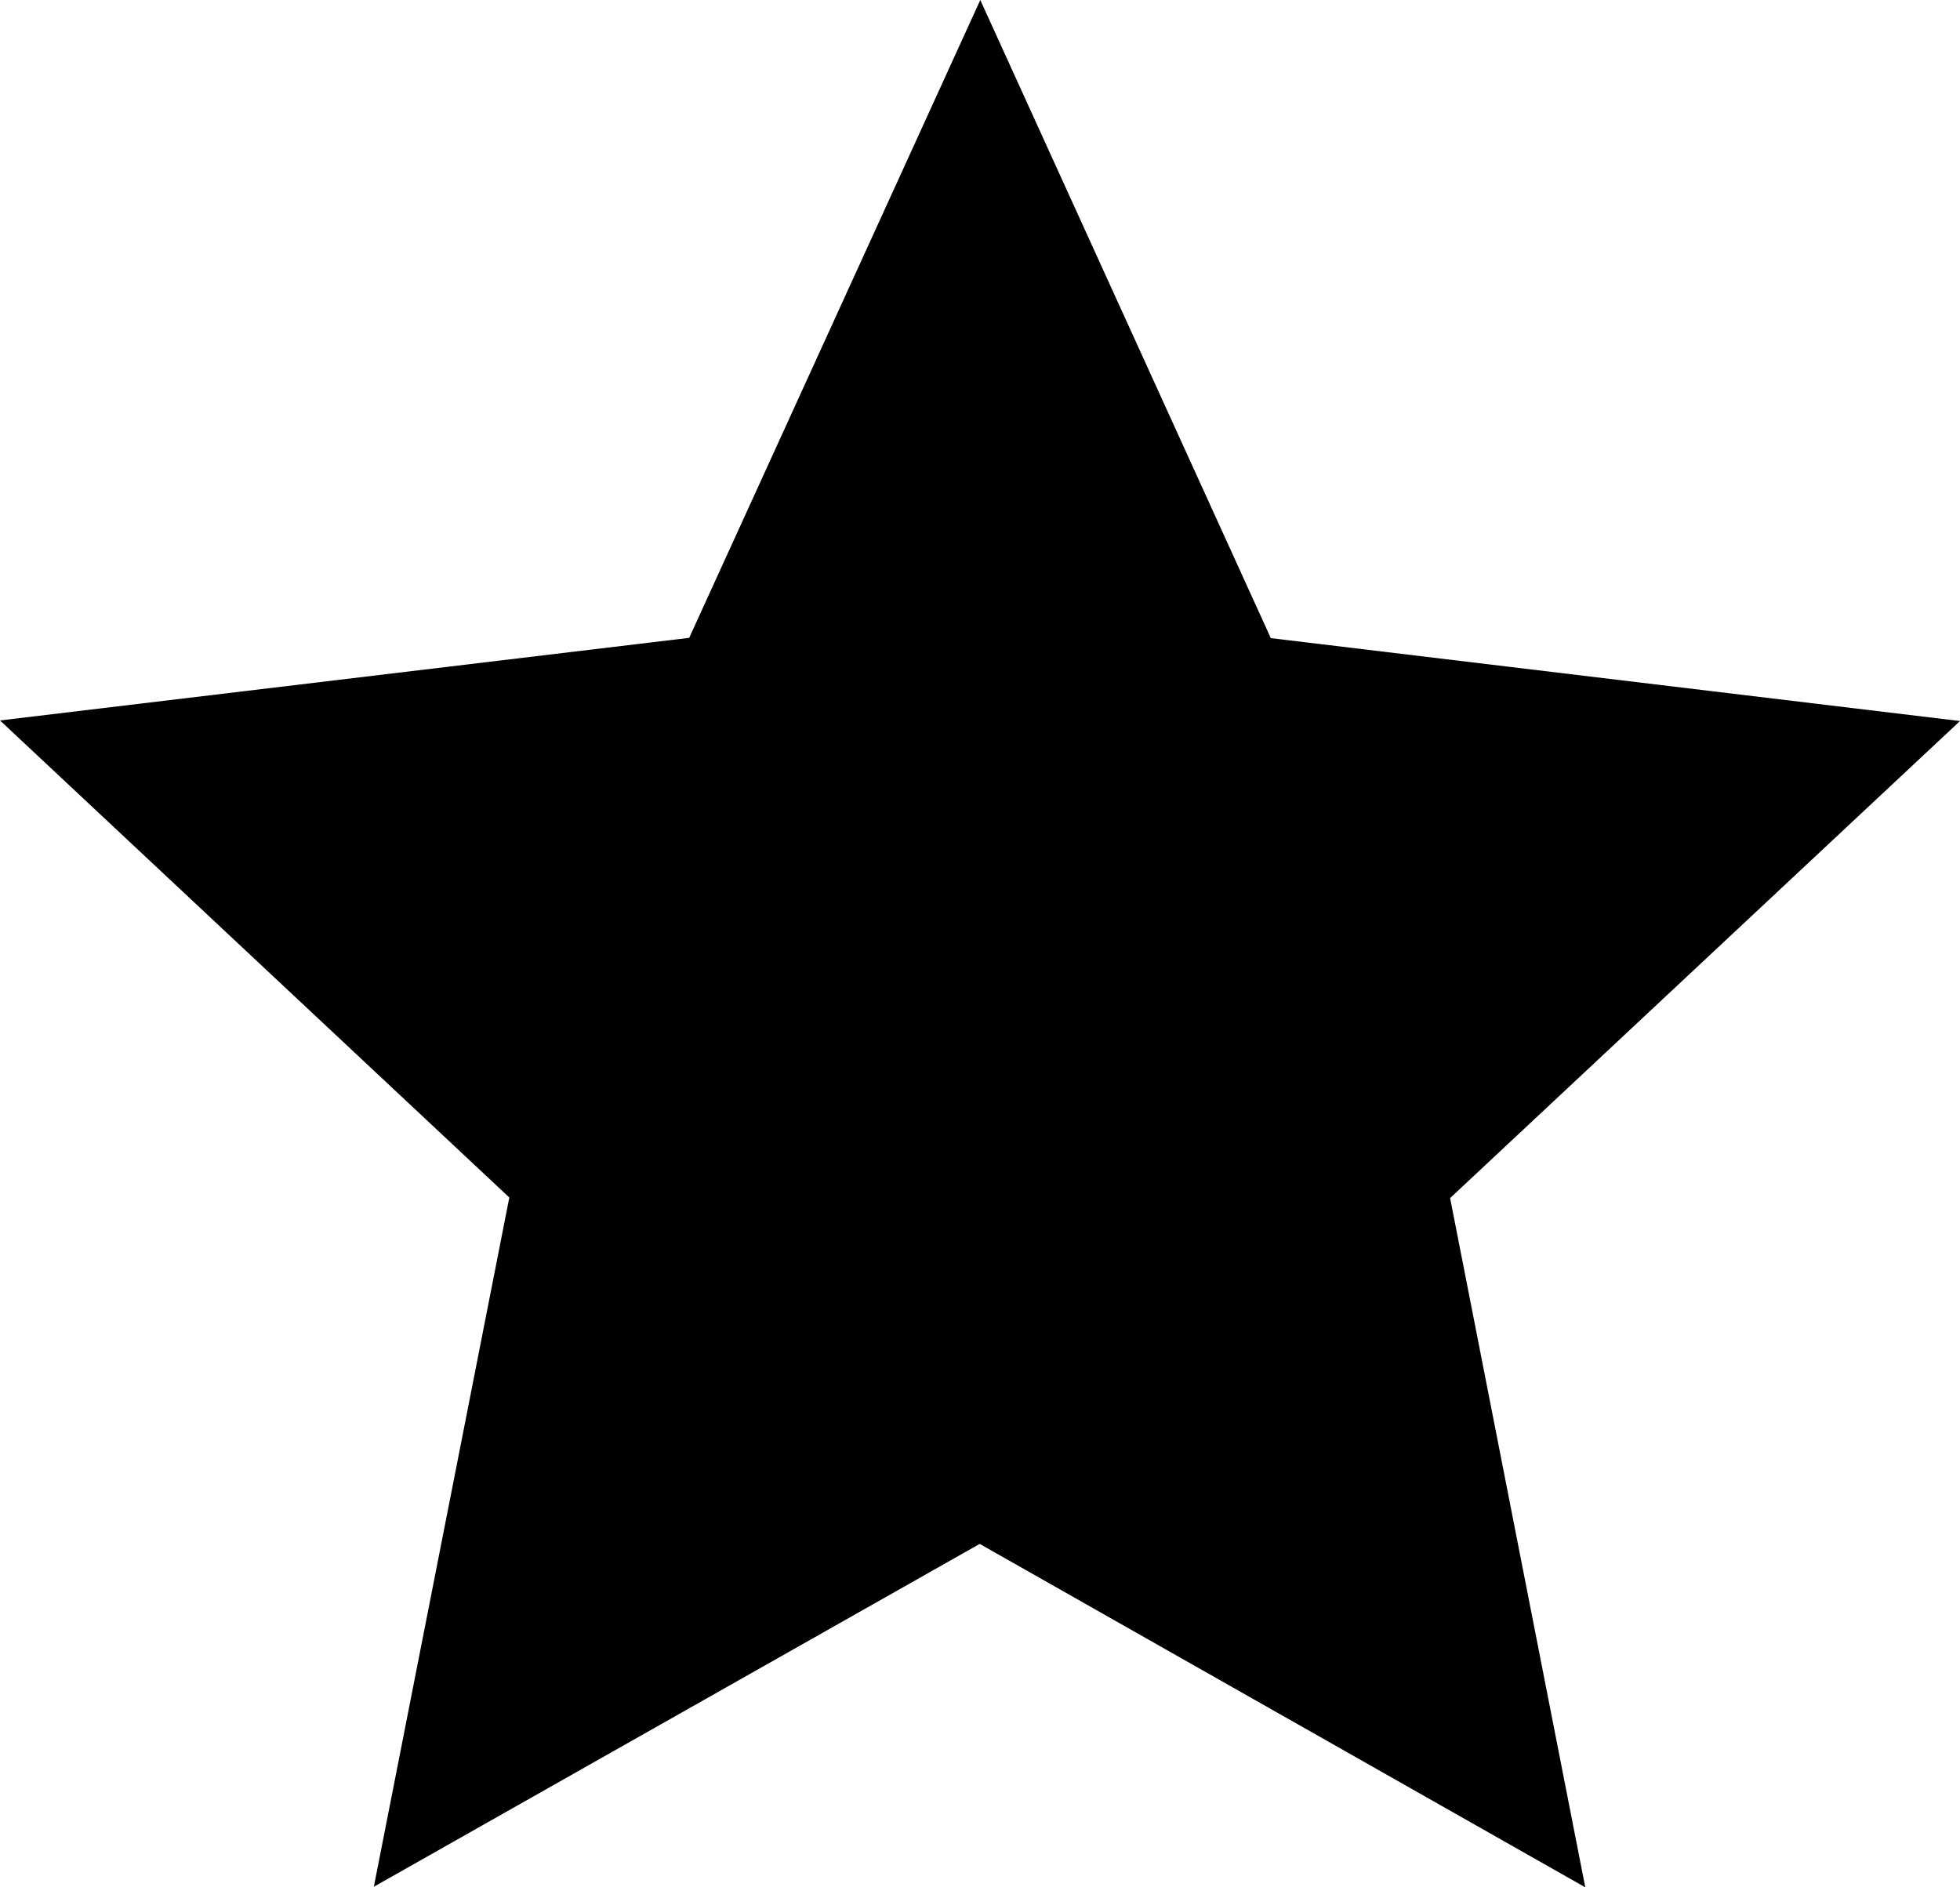 <svg width="27" height="26" viewBox="0 0 27 26" fill="none" xmlns="http://www.w3.org/2000/svg">
<path d="M13.504 0L9.494 8.787L0 9.925L7.016 16.497L5.15 25.992L13.496 21.269L21.838 26L19.976 16.505L27 9.933L17.506 8.791L13.504 0Z" fill="black"/>
</svg>
